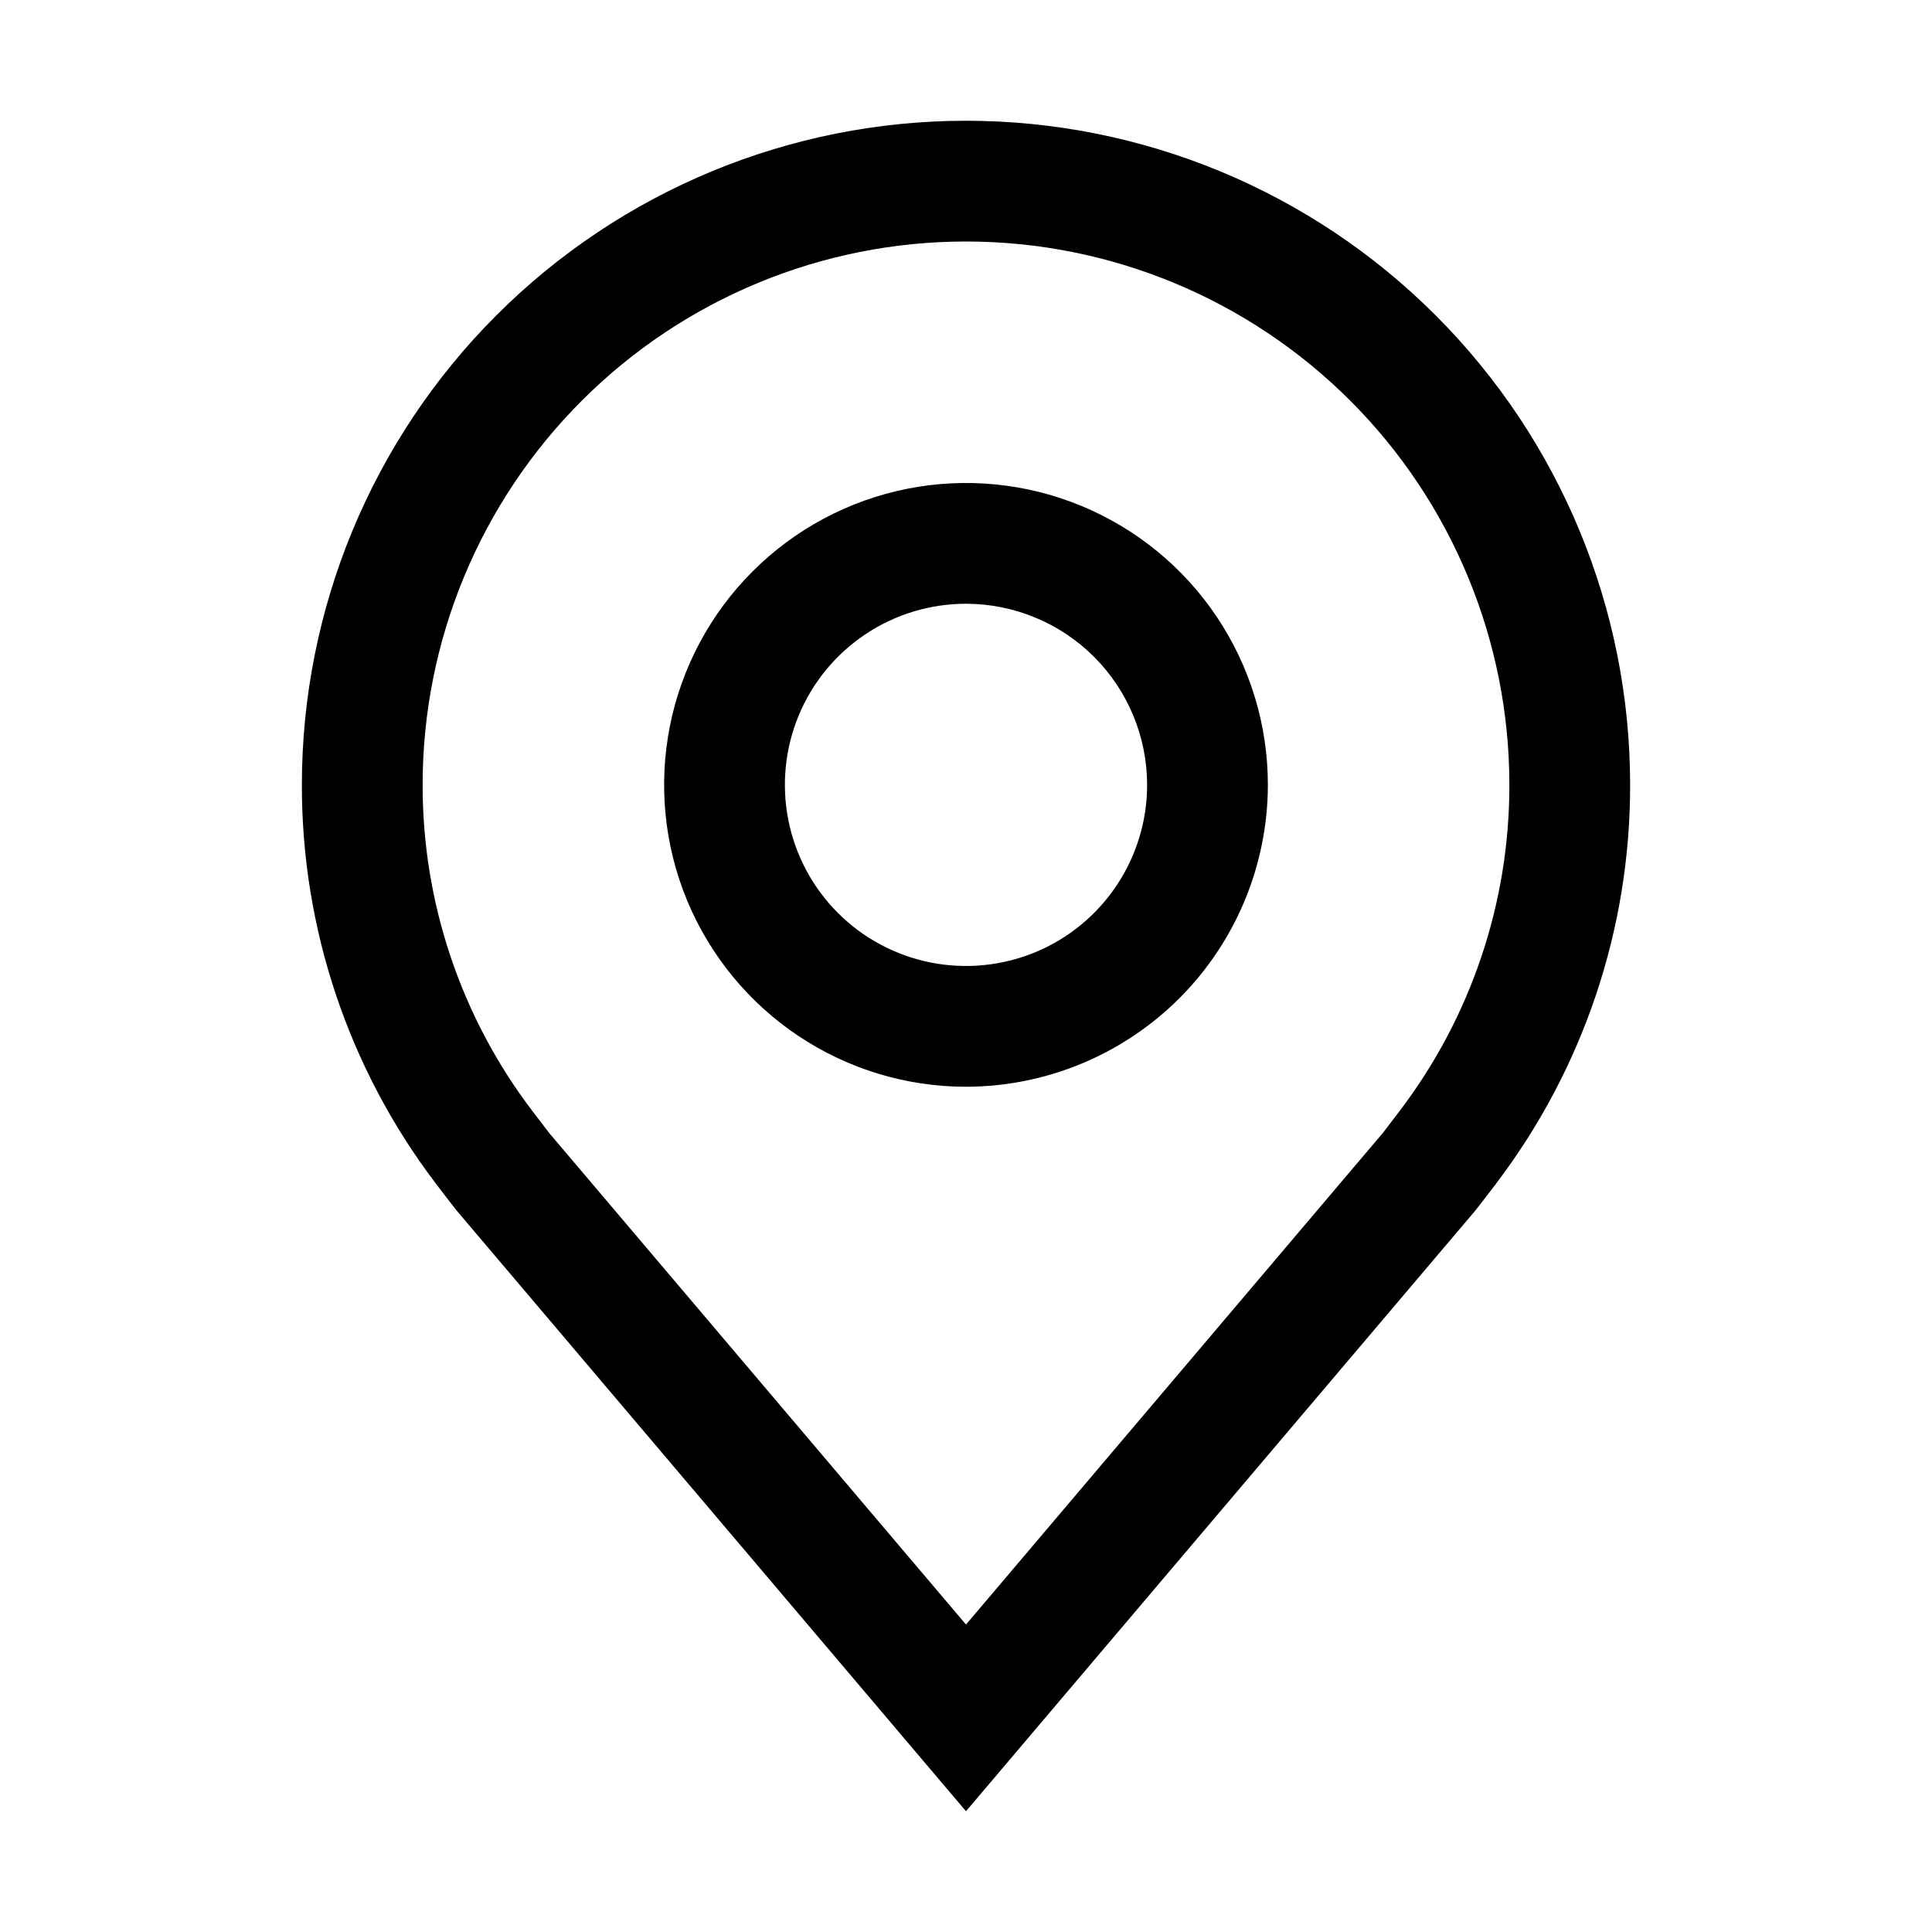 <svg width="36" height="36" viewBox="0 0 36 36" fill="none" xmlns="http://www.w3.org/2000/svg">
<path d="M18 20.25C16.887 20.25 15.8 19.92 14.875 19.302C13.95 18.684 13.229 17.805 12.803 16.778C12.377 15.75 12.266 14.619 12.483 13.528C12.7 12.437 13.236 11.434 14.023 10.648C14.809 9.861 15.812 9.325 16.903 9.108C17.994 8.891 19.125 9.002 20.153 9.428C21.18 9.854 22.059 10.575 22.677 11.5C23.295 12.425 23.625 13.512 23.625 14.625C23.623 16.116 23.03 17.546 21.976 18.601C20.921 19.655 19.491 20.248 18 20.25ZM18 11.25C17.332 11.25 16.68 11.448 16.125 11.819C15.57 12.19 15.137 12.717 14.882 13.333C14.627 13.95 14.56 14.629 14.69 15.283C14.82 15.938 15.142 16.54 15.614 17.012C16.085 17.483 16.687 17.805 17.342 17.935C17.996 18.065 18.675 17.998 19.292 17.743C19.908 17.488 20.435 17.055 20.806 16.5C21.177 15.945 21.375 15.293 21.375 14.625C21.374 13.73 21.018 12.872 20.386 12.239C19.753 11.607 18.895 11.251 18 11.25Z" fill="black"/>
<path d="M18 33.75L8.509 22.557C8.378 22.389 8.247 22.22 8.118 22.05C6.497 19.915 5.621 17.306 5.625 14.625C5.625 11.343 6.929 8.195 9.25 5.875C11.57 3.554 14.718 2.25 18 2.25C21.282 2.25 24.43 3.554 26.75 5.875C29.071 8.195 30.375 11.343 30.375 14.625C30.379 17.305 29.503 19.912 27.883 22.047L27.882 22.05C27.882 22.05 27.544 22.493 27.494 22.553L18 33.75ZM9.914 20.694C9.916 20.694 10.177 21.041 10.236 21.115L18 30.271L25.774 21.103C25.823 21.041 26.087 20.692 26.088 20.691C27.412 18.946 28.128 16.815 28.125 14.625C28.125 11.94 27.058 9.364 25.16 7.466C23.261 5.567 20.685 4.5 18 4.5C15.315 4.5 12.739 5.567 10.841 7.466C8.942 9.364 7.875 11.94 7.875 14.625C7.873 16.817 8.588 18.949 9.914 20.694Z" fill="black"/>
</svg>
